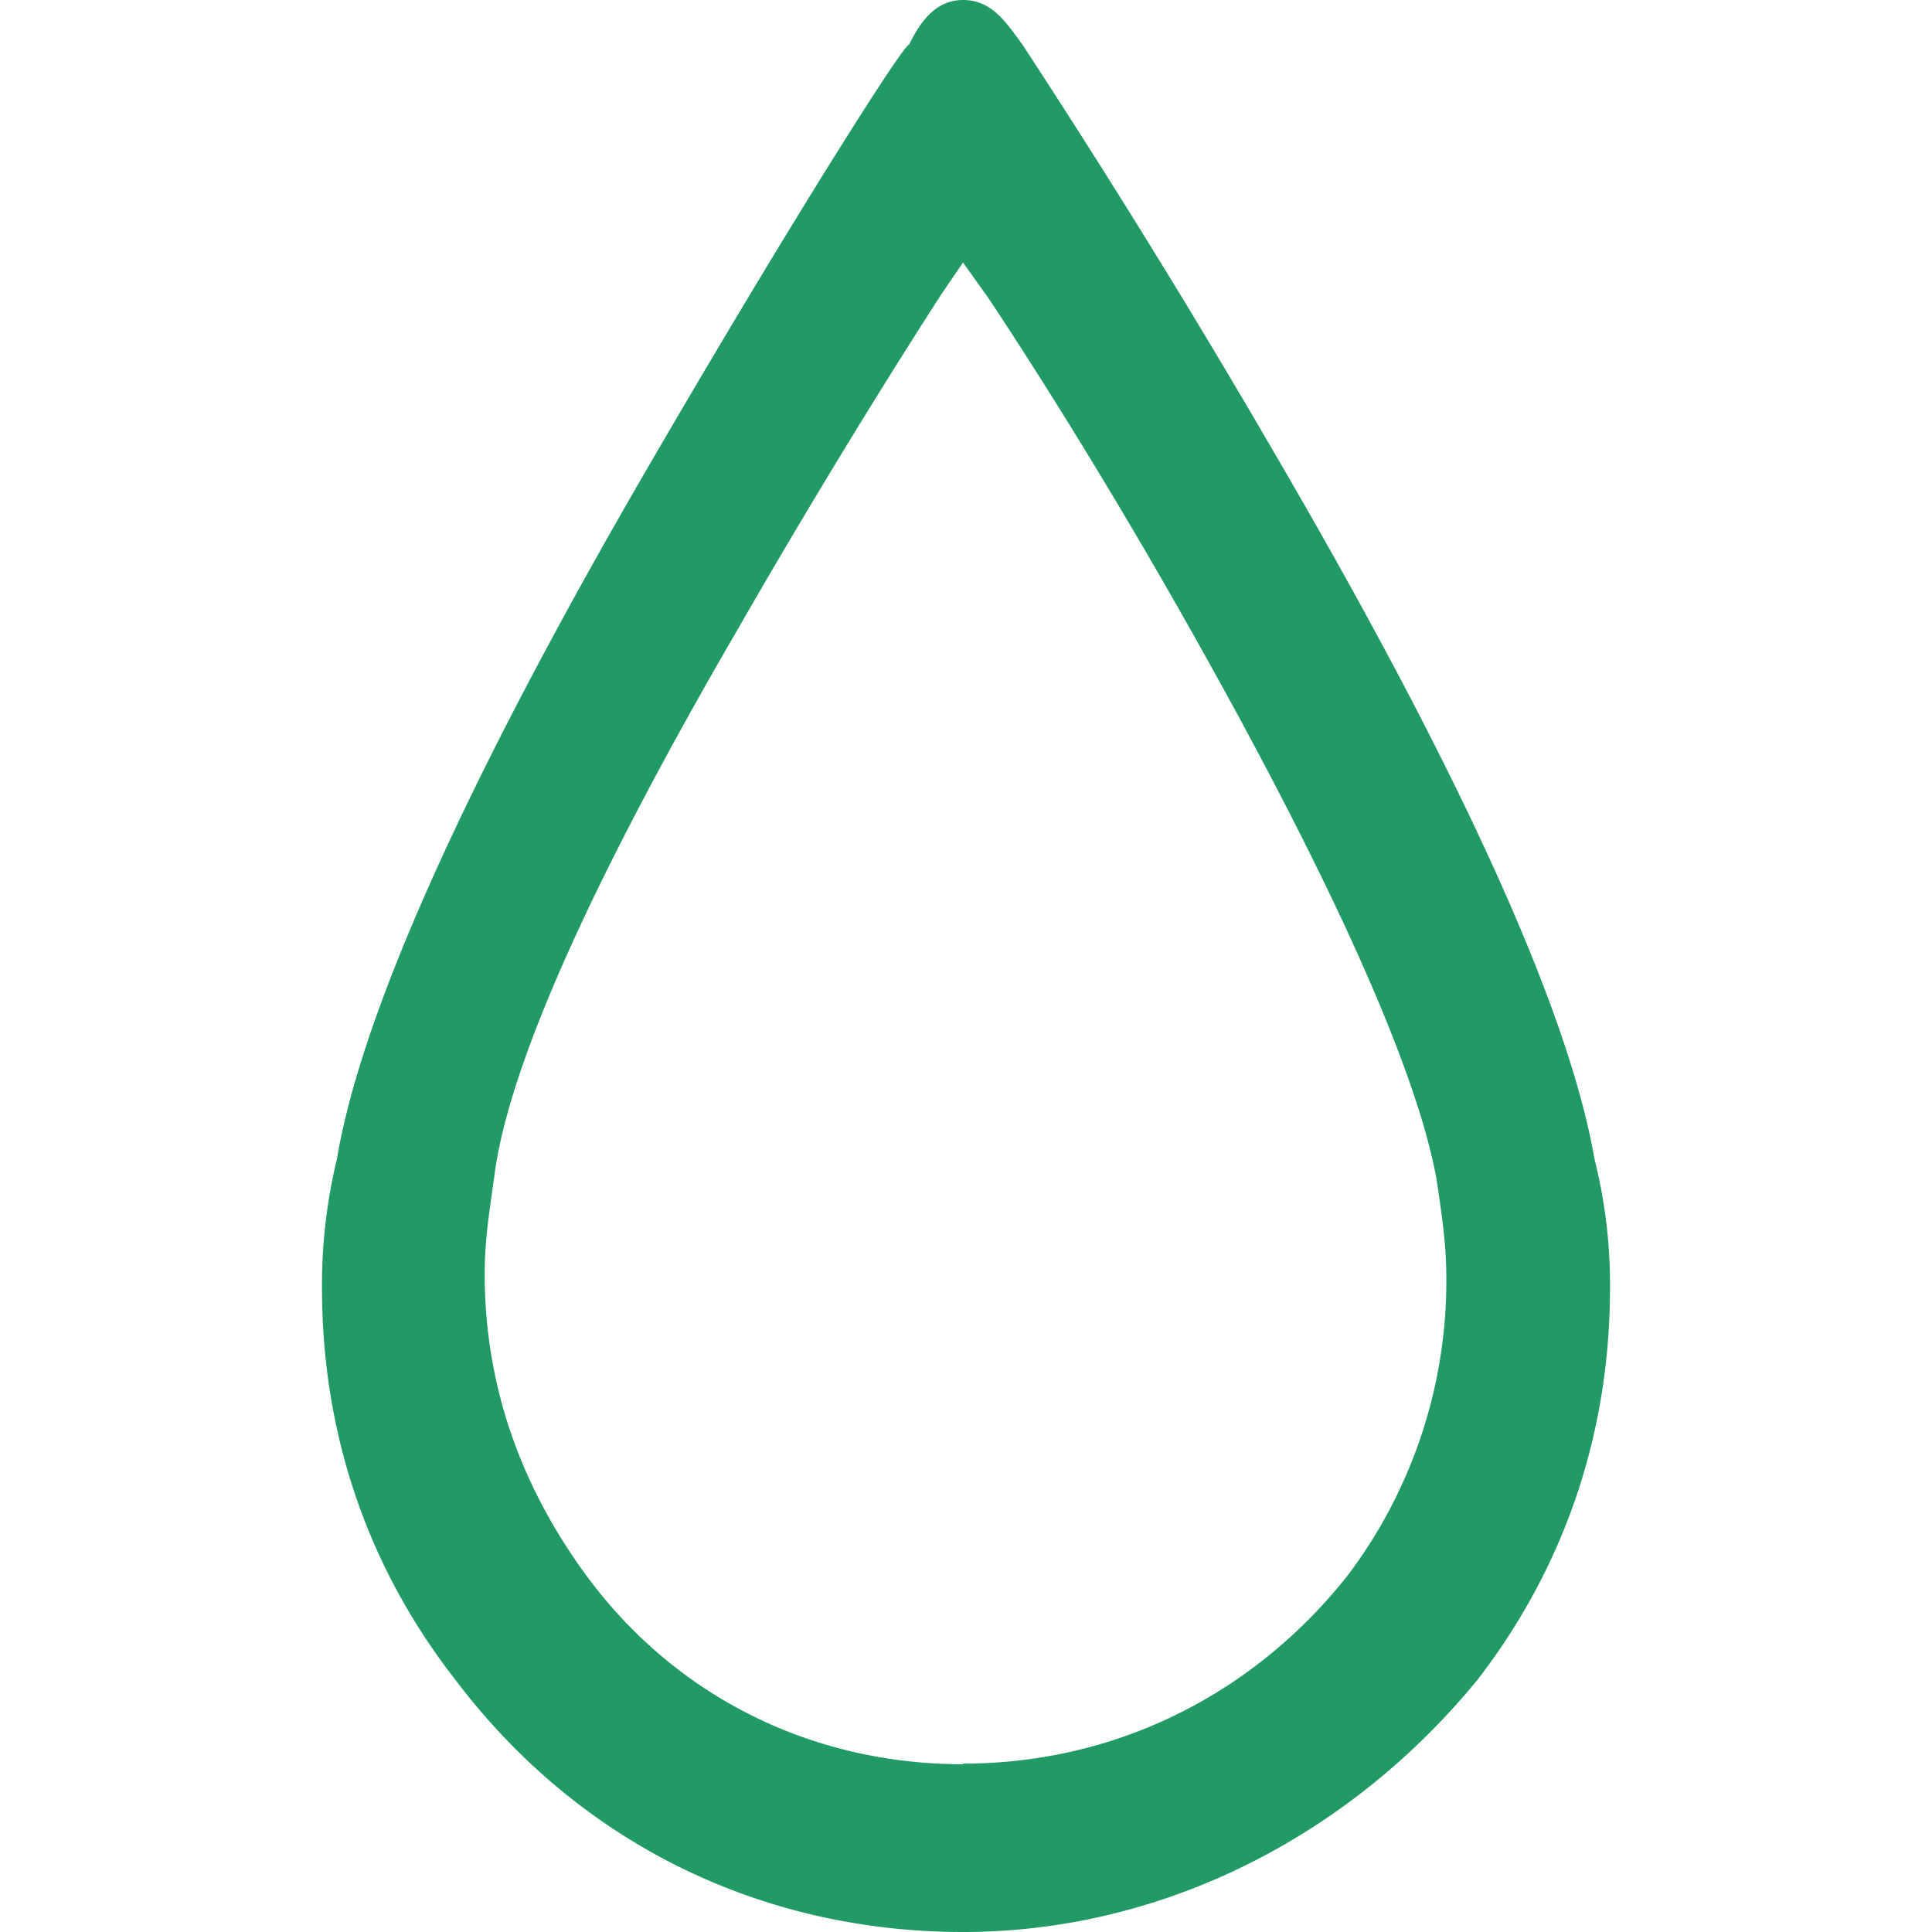 <svg xmlns="http://www.w3.org/2000/svg" viewBox="0 0 24 24" id="moo">
    <path fill="#229A66"
        d="M12.702.555C12.517.308 12.335 0 11.965 0c-.365 0-.549.308-.672.554-.074 0-1.477 2.213-3.196 5.168-2.329 4-3.614 6.893-3.912 8.678A6.624 6.624 0 0 0 4 16.002c0 1.782.549 3.443 1.653 4.86C7.185 22.893 9.451 24 11.965 24c2.449 0 4.78-1.166 6.393-3.138C19.448 19.446 20 17.786 20 16.001a6.36 6.36 0 0 0-.192-1.6c-.307-1.785-1.59-4.678-3.921-8.678A112.04 112.04 0 0 0 12.702.555zm5.265 15.322a6.073 6.073 0 0 1-1.223 3.69c-1.167 1.48-2.883 2.341-4.779 2.341l-.003.008c-1.9 0-3.614-.861-4.718-2.399-.796-1.106-1.223-2.338-1.223-3.693 0-.429.062-.798.122-1.229.177-1.365 1.223-3.69 3.057-6.839 1.344-2.34 2.51-4.125 2.51-4.125l.253-.37.309.433s1.163 1.722 2.513 4.121c1.773 3.141 2.815 5.479 3.06 6.833.063.428.122.797.122 1.229z"></path>
</svg>